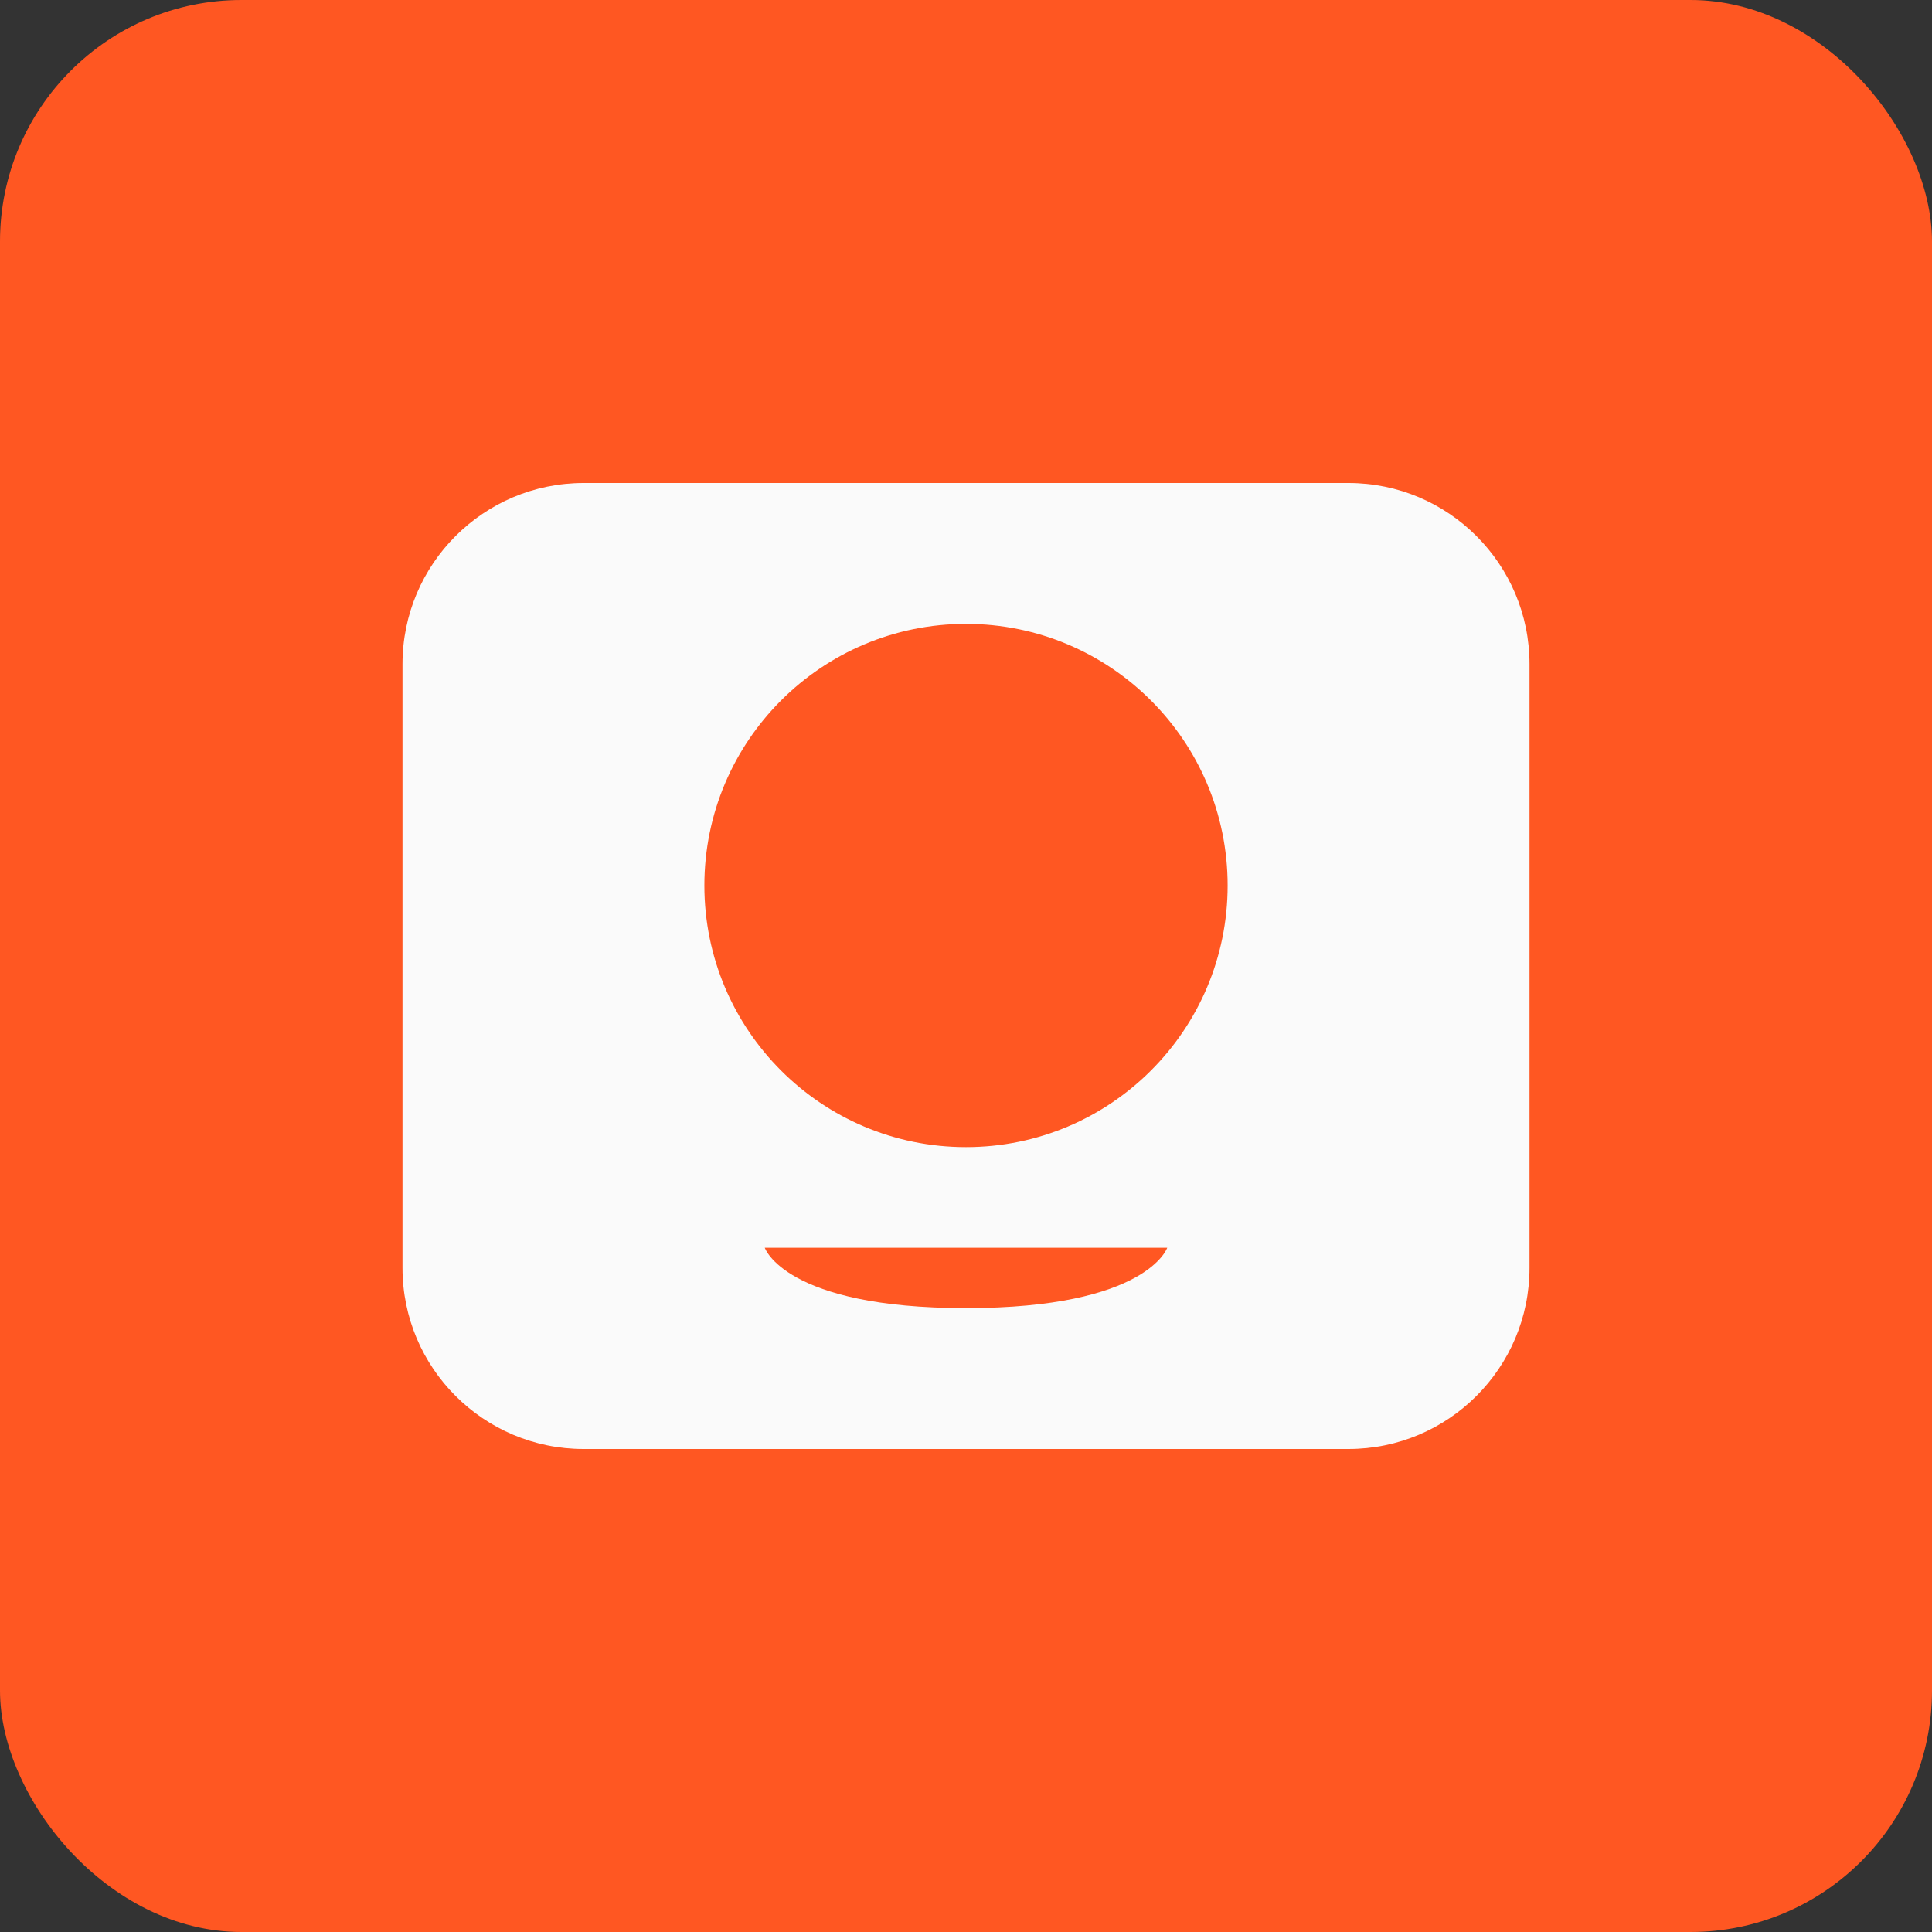<?xml version="1.0" encoding="UTF-8" standalone="no"?>
<svg xmlns="http://www.w3.org/2000/svg" width="192" height="192" viewBox="0 0 192 192" fill="none">
  <rect x="0" y="0" width="192" height="192" fill="#333333" stroke="none"/>
  <rect width="192" height="192" rx="24" fill="#FF5722"/>
  <path d="M58 48H134C143.941 48 152 56.059 152 66V126C152 135.941 143.941 144 134 144H58C48.059 144 40 135.941 40 126V66C40 56.059 48.059 48 58 48Z" fill="#FAFAFA"/>
  <path d="M96 62C110.359 62 122 73.641 122 88C122 102.359 110.359 114 96 114C81.641 114 70 102.359 70 88C70 73.641 81.641 62 96 62Z" fill="#FF5722"/>
  <path d="M76 124H116C116 124 114 130 96 130C78 130 76 124 76 124Z" fill="#FF5722"/>
</svg>
